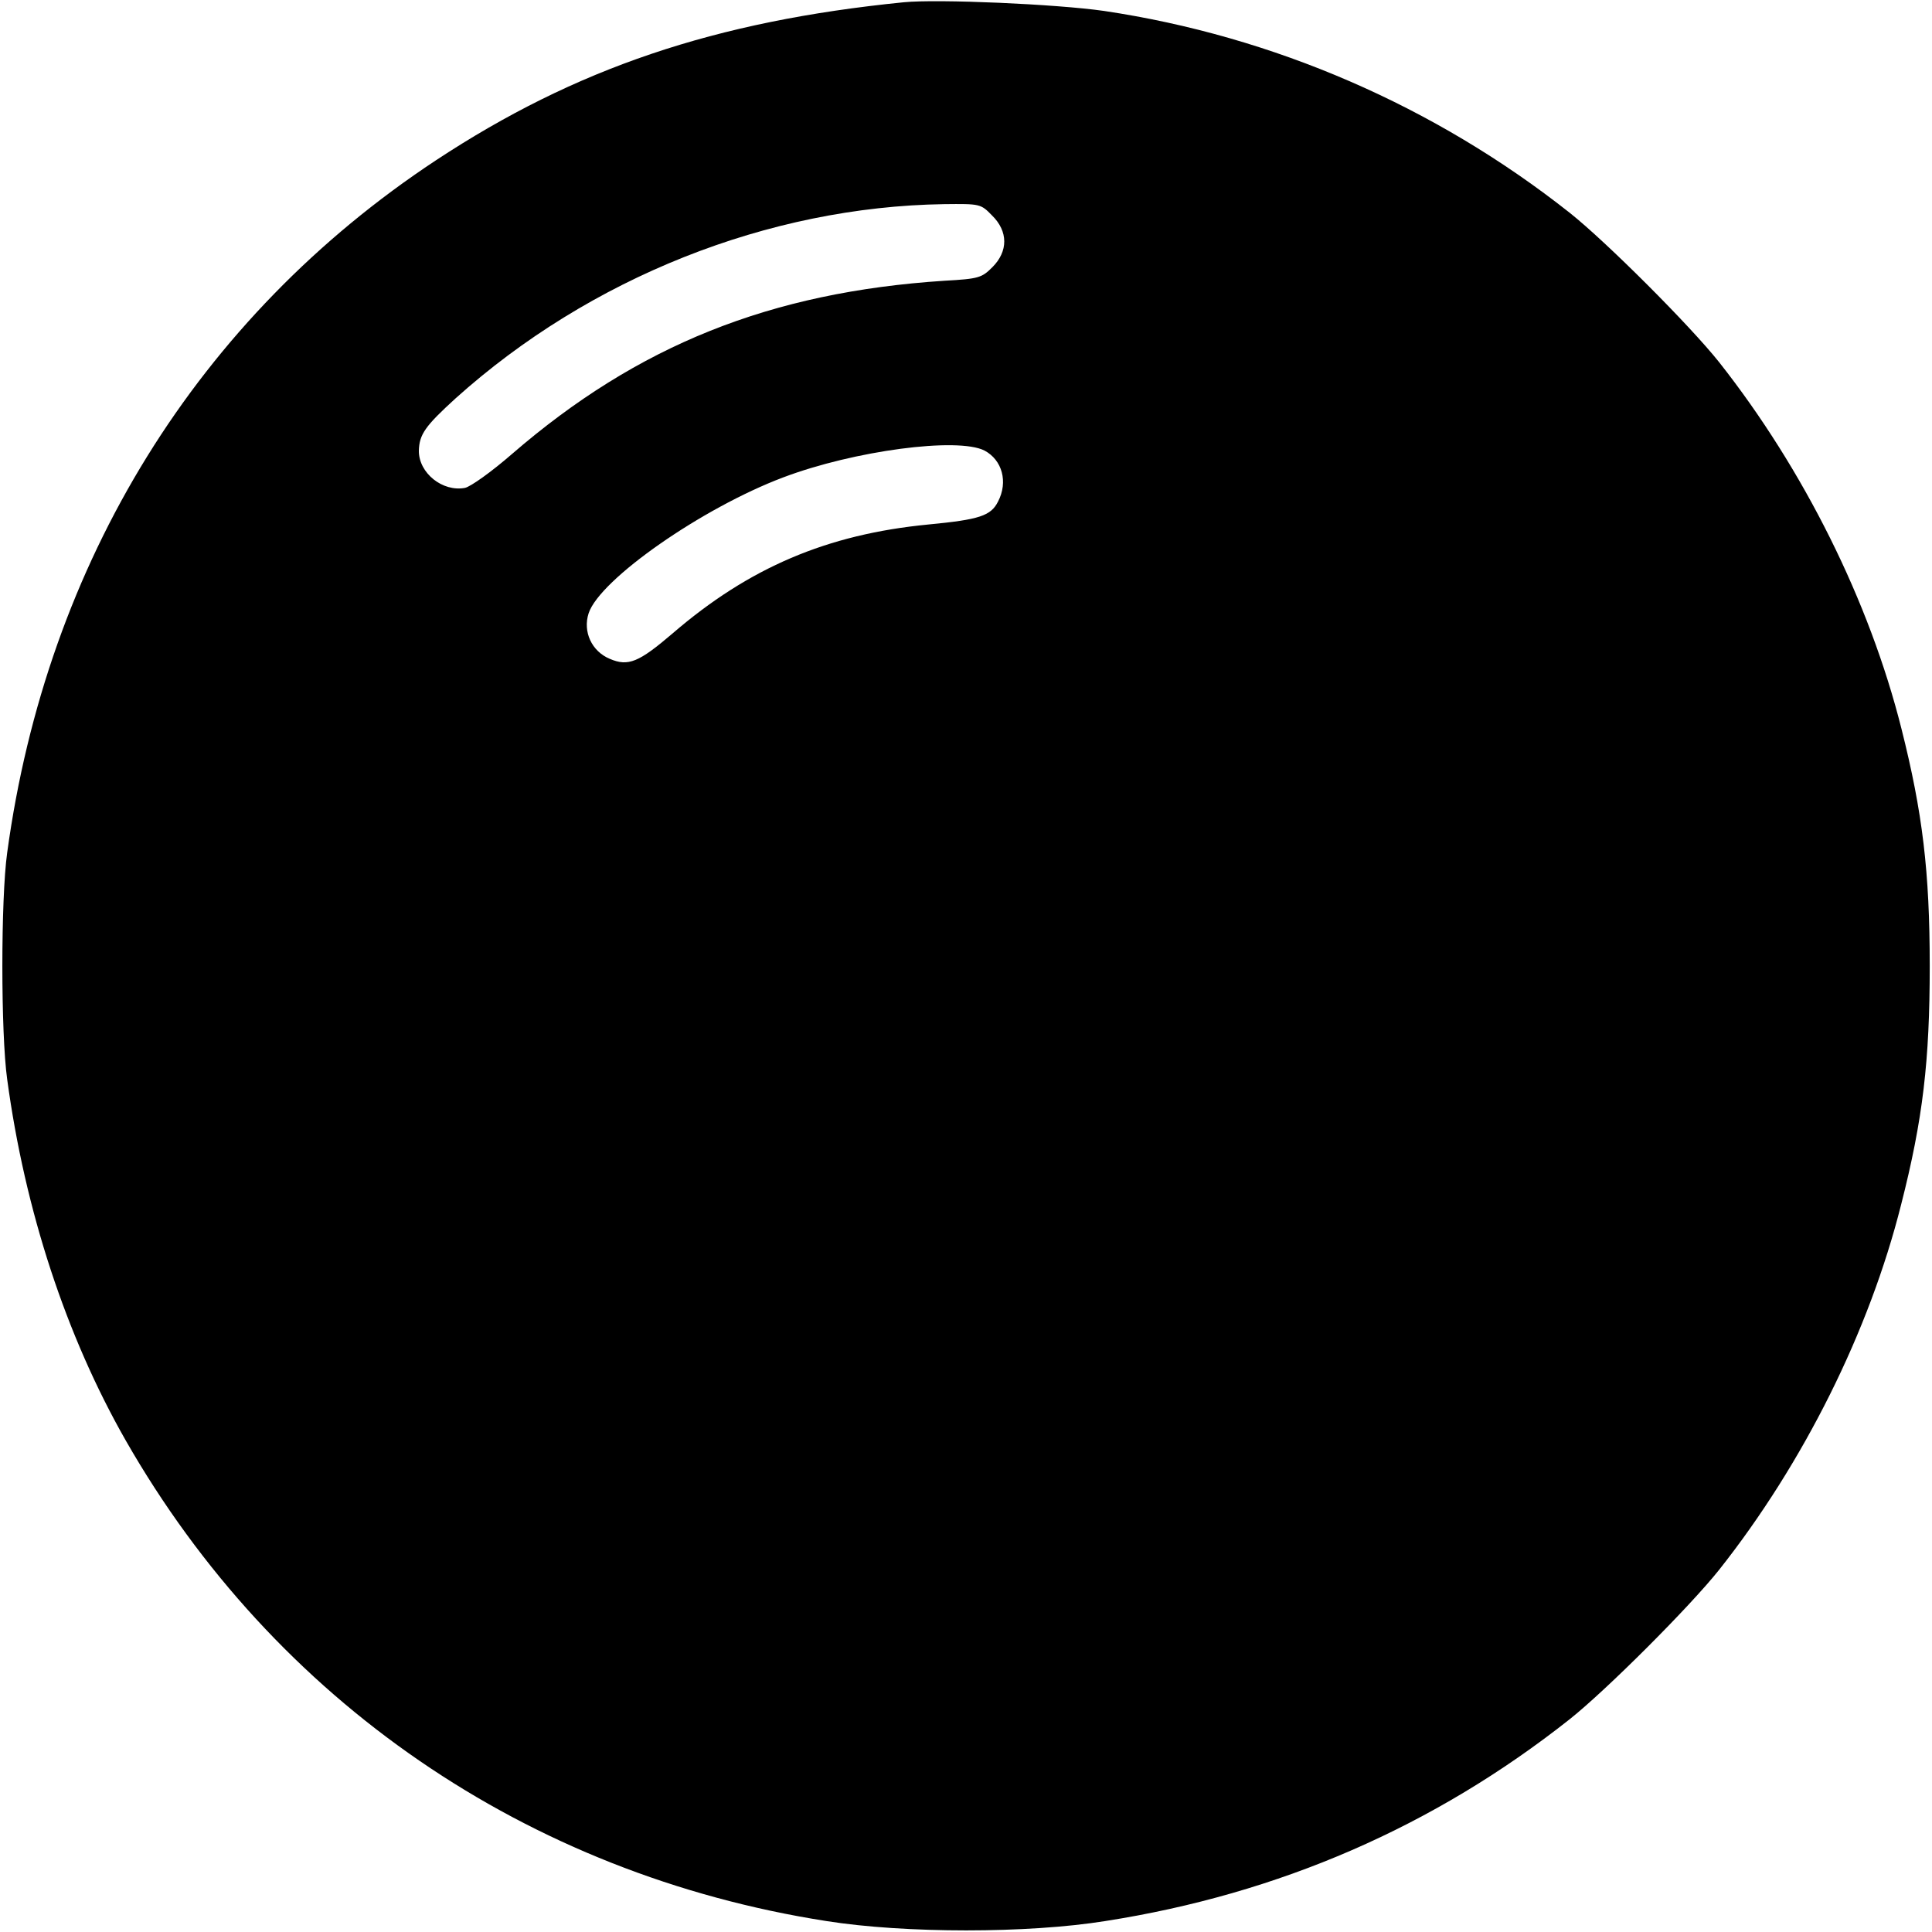 <?xml version="1.0" standalone="no"?>
<!DOCTYPE svg PUBLIC "-//W3C//DTD SVG 20010904//EN"
 "http://www.w3.org/TR/2001/REC-SVG-20010904/DTD/svg10.dtd">
<svg version="1.0" xmlns="http://www.w3.org/2000/svg"
 width="512pt" height="512pt" viewBox="0 0 512 512"
 preserveAspectRatio="xMidYMid meet">
<g transform="translate(0,512) scale(0.1,-0.1)"
fill="#000000" stroke="none">
<path d="M2395 5114 c-500 -50 -870 -175 -1240 -419 -630 -416 -1031 -1064
-1136 -1835 -17 -122 -17 -478 0 -600 47 -348 156 -680 314 -957 395 -691
1064 -1150 1857 -1274 208 -33 534 -33 739 0 461 72 872 251 1231 535 97 77
319 299 396 396 224 283 398 633 482 967 58 227 76 382 76 633 0 250 -19 407
-75 629 -85 338 -259 687 -483 971 -77 97 -299 319 -396 396 -358 283 -785
468 -1234 535 -125 18 -440 32 -531 23z m234 -565 c43 -42 43 -95 1 -137 -28
-28 -36 -31 -127 -36 -461 -30 -813 -171 -1146 -459 -54 -47 -110 -87 -125
-90 -59 -11 -122 39 -122 98 1 44 17 66 97 139 356 320 829 508 1295 515 95 1
97 1 127 -30z m-20 -623 c47 -25 63 -83 36 -135 -19 -38 -49 -48 -185 -61
-268 -26 -475 -114 -678 -289 -89 -76 -117 -88 -166 -67 -48 20 -72 72 -56
121 30 90 301 279 516 360 188 71 462 107 533 71z"/>
</g>
</svg>
